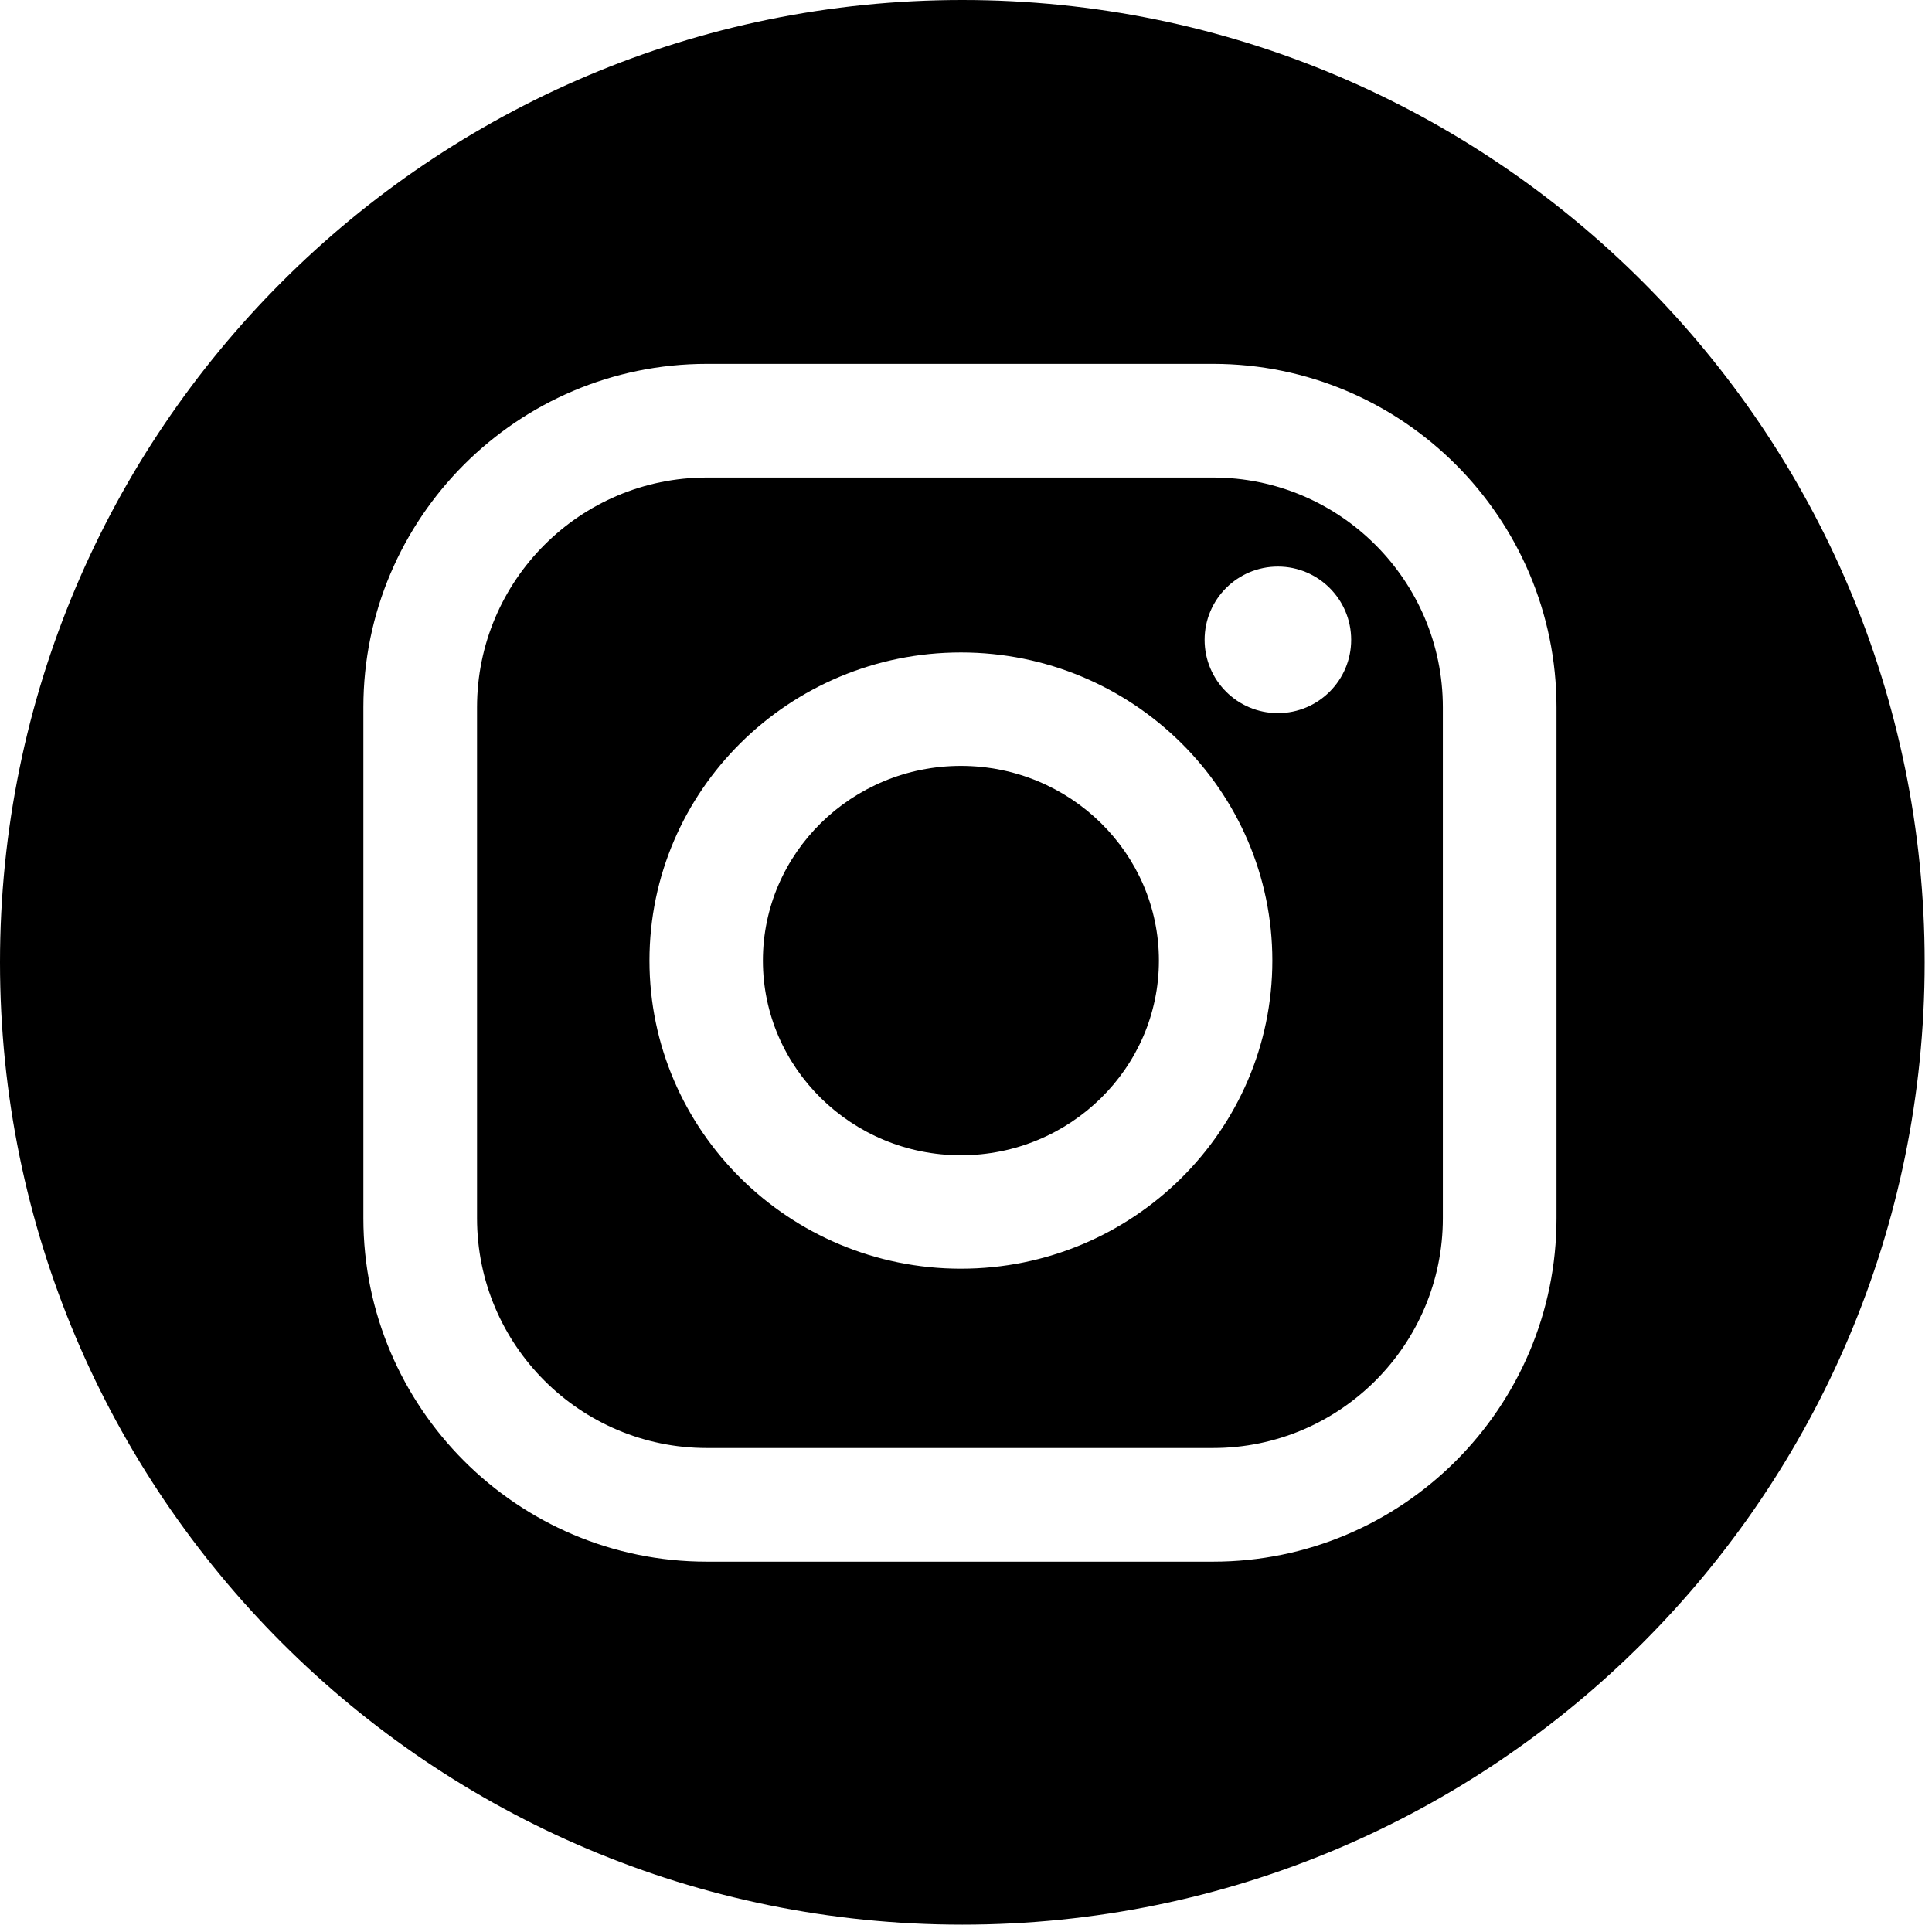 <?xml version="1.0" encoding="UTF-8"?> <svg xmlns="http://www.w3.org/2000/svg" xmlns:xlink="http://www.w3.org/1999/xlink" width="99px" height="99px" viewBox="0 0 99 99"> <title>Tilda_Icons_26sn_instagram</title> <defs> <filter id="filter-1"> <feColorMatrix in="SourceGraphic" type="matrix" values="0 0 0 0 1 0 0 0 0 1 0 0 0 0 1 0 0 0 1 0"></feColorMatrix> </filter> </defs> <g id="Page-1" stroke="none" stroke-width="1" fill="none" fill-rule="evenodd"> <g filter="url(#filter-1)" id="Tilda_Icons_26sn_instagram"> <g> <path d="M62.161,24.47 L36.218,24.47 C29.726,24.47 24.444,29.752 24.444,36.244 L24.444,62.425 C24.444,68.917 29.726,74.199 36.218,74.199 L62.161,74.199 C68.653,74.199 73.935,68.917 73.935,62.425 L73.935,36.244 C73.935,29.752 68.653,24.47 62.161,24.47 Z M49.239,65.011 C40.439,65.011 33.28,57.928 33.28,49.222 C33.28,40.516 40.44,33.433 49.239,33.433 C58.038,33.433 65.198,40.516 65.198,49.222 C65.198,57.928 58.039,65.011 49.239,65.011 Z M65.482,36.542 C63.408,36.542 61.727,34.861 61.727,32.787 C61.727,30.713 63.408,29.032 65.482,29.032 C67.556,29.032 69.237,30.713 69.237,32.787 C69.237,34.861 67.556,36.542 65.482,36.542 Z" id="Shape" fill="#000000" fill-rule="nonzero"></path> <path d="M49.312,0 C22.078,0 0,22.078 0,49.312 C0,76.546 22.078,98.624 49.312,98.624 C76.546,98.624 98.624,76.546 98.624,49.312 C98.624,22.078 76.546,0 49.312,0 Z M79.759,62.425 C79.759,72.129 71.864,80.023 62.161,80.023 L36.218,80.023 C26.514,80.023 18.62,72.128 18.62,62.425 L18.62,36.244 C18.62,26.54 26.515,18.646 36.218,18.646 L62.161,18.646 C71.865,18.646 79.759,26.541 79.759,36.244 L79.759,62.425 Z" id="Shape" fill="#000000" fill-rule="nonzero"></path> <path d="M49.239,39.246 C43.644,39.246 39.093,43.721 39.093,49.222 C39.093,54.723 43.644,59.198 49.239,59.198 C54.834,59.198 59.385,54.723 59.385,49.222 C59.385,43.721 54.834,39.246 49.239,39.246 Z" id="Path" fill="#000000" fill-rule="nonzero"></path> </g> </g> </g> </svg> 